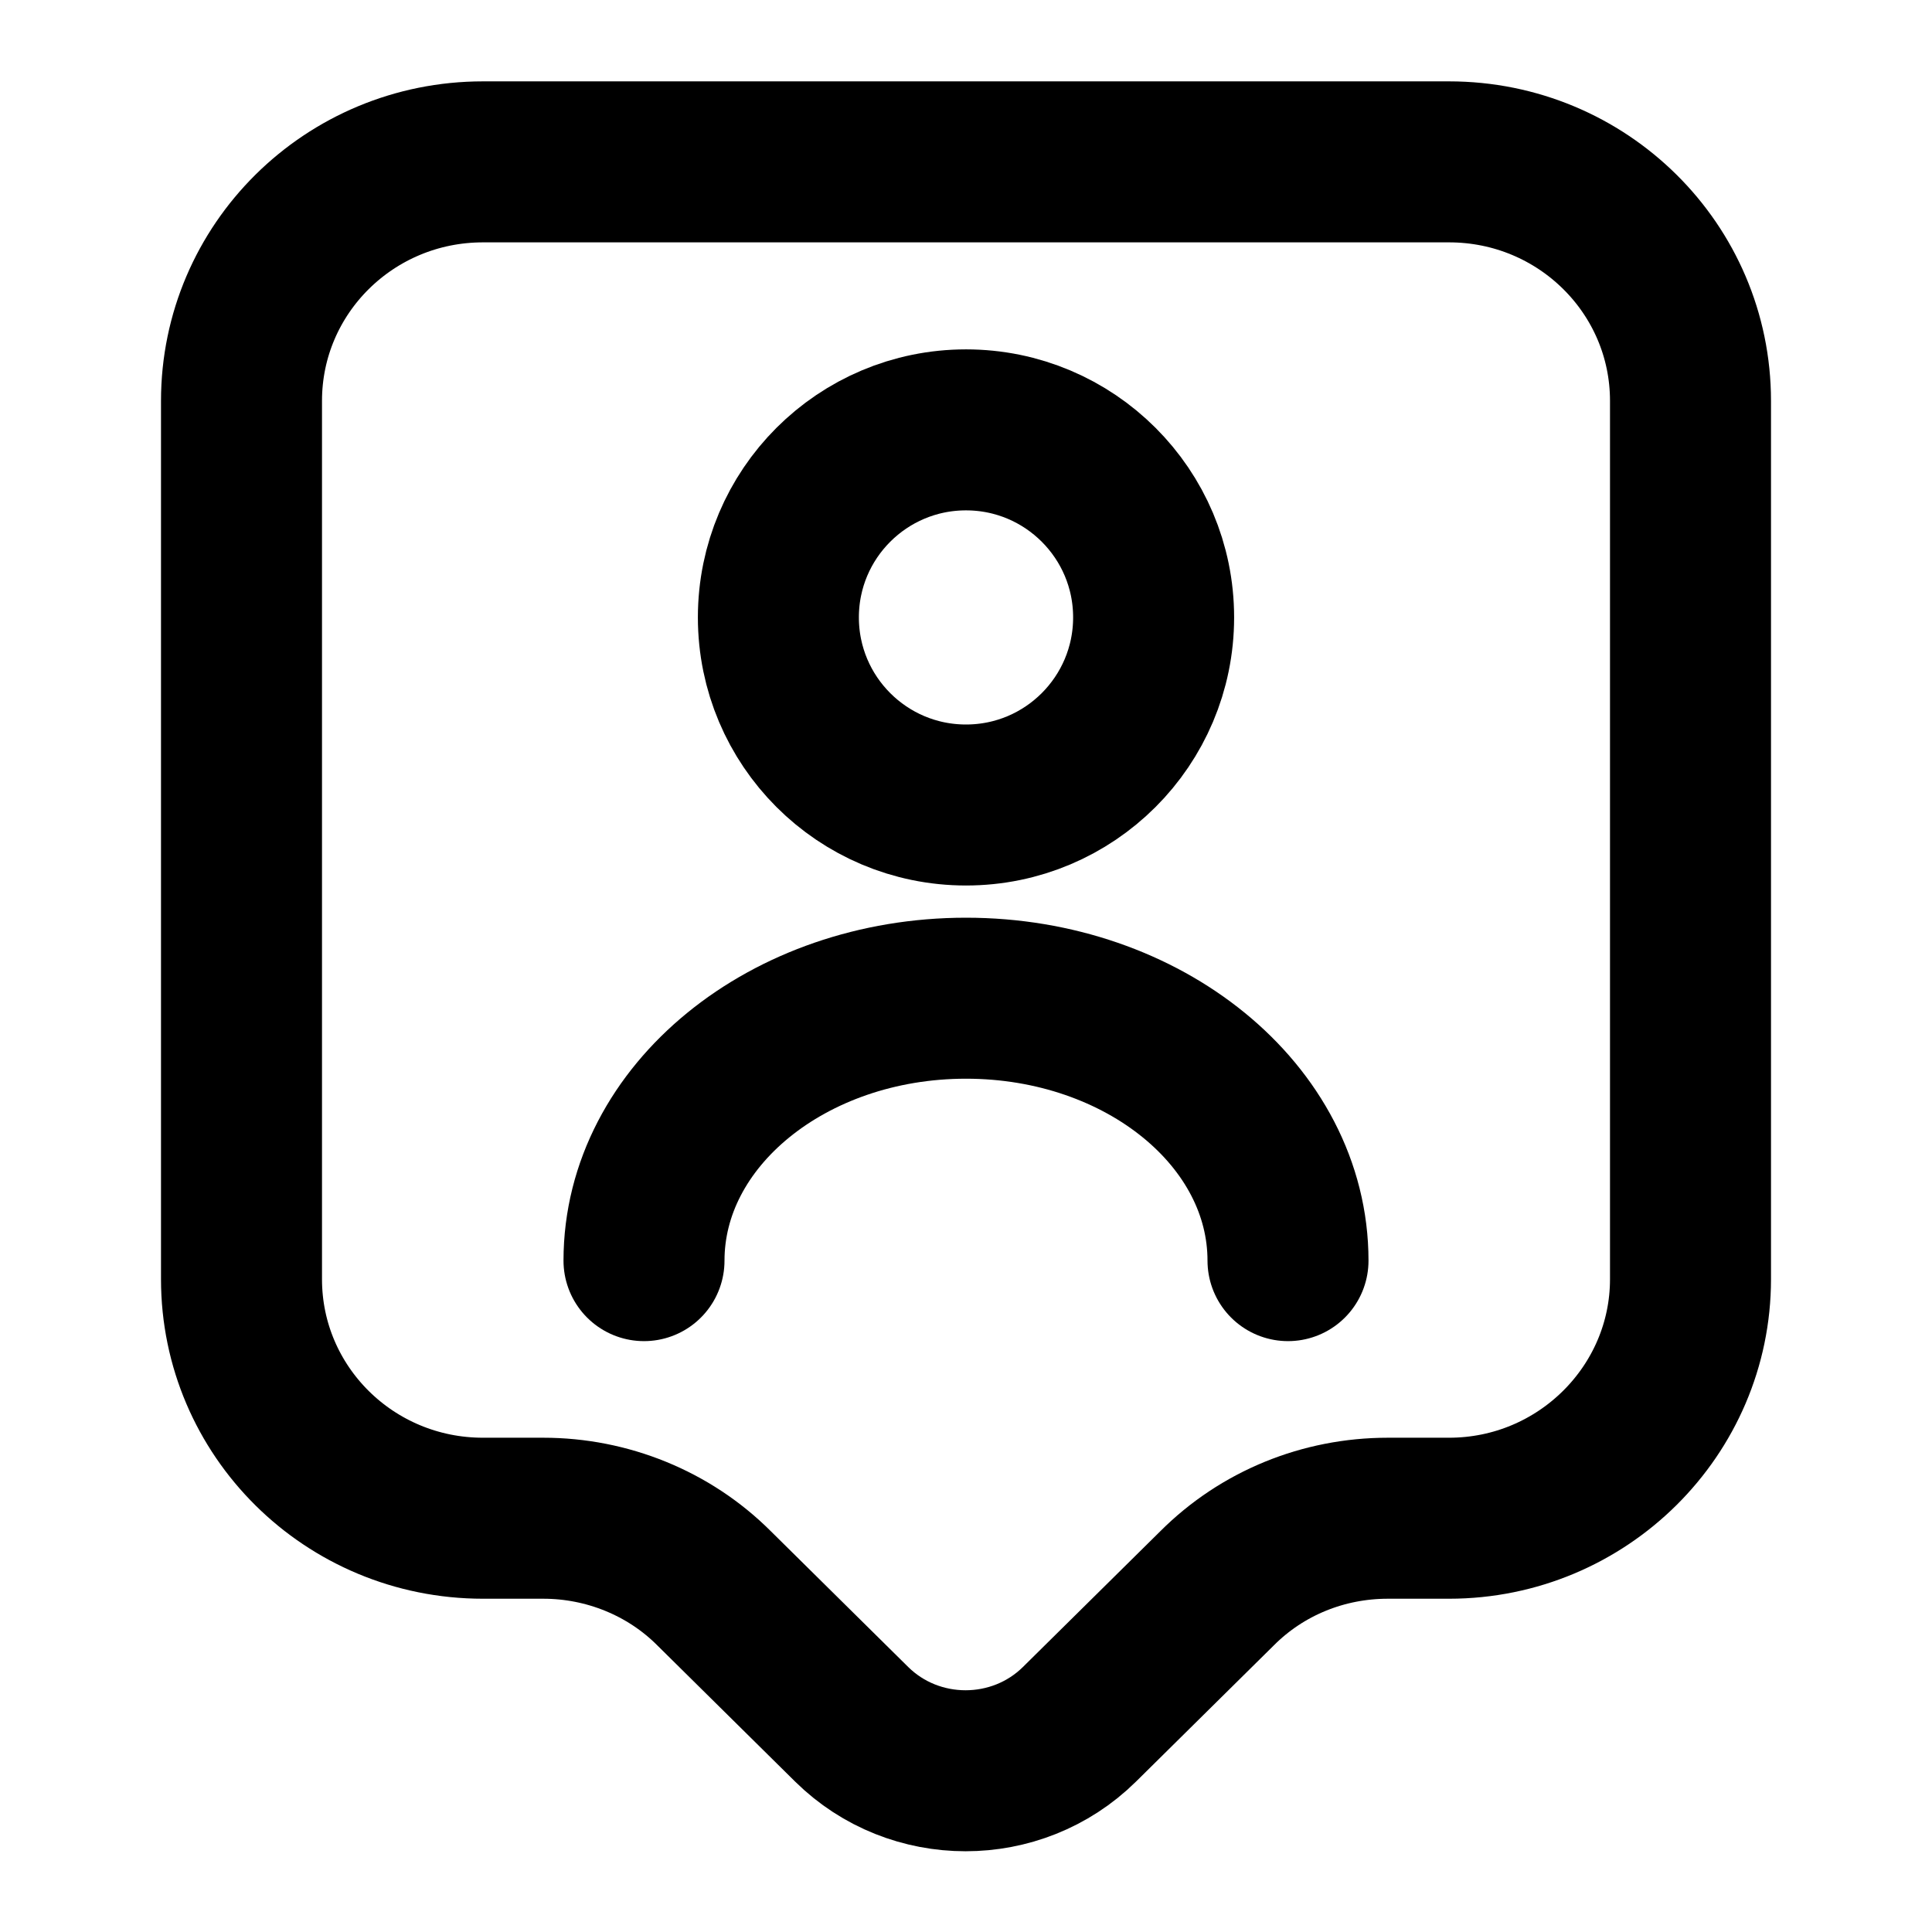 <svg xmlns="http://www.w3.org/2000/svg" width="18" height="18" viewBox="0 0 18 18" fill="none">
  <path d="M13.5 14.145H12.93C12.33 14.145 11.76 14.377 11.34 14.797L10.057 16.065C9.472 16.642 8.52 16.642 7.935 16.065L6.652 14.797C6.232 14.377 5.655 14.145 5.062 14.145H4.5C3.255 14.145 2.25 13.148 2.25 11.918V3.735C2.25 2.505 3.255 1.508 4.5 1.508H13.5C14.745 1.508 15.75 2.505 15.75 3.735V11.918C15.75 13.14 14.745 14.145 13.5 14.145Z" stroke="black" stroke-width="1.5" stroke-miterlimit="10" stroke-linecap="round" stroke-linejoin="round"/>
  <path d="M9 7.5C9.965 7.5 10.748 6.718 10.748 5.752C10.748 4.787 9.965 4.005 9 4.005C8.035 4.005 7.252 4.787 7.252 5.752C7.252 6.718 8.035 7.5 9 7.5Z" stroke="black" stroke-width="1.5" stroke-linecap="round" stroke-linejoin="round"/>
  <path d="M12 11.745C12 10.395 10.658 9.3 9 9.3C7.343 9.3 6 10.395 6 11.745" stroke="black" stroke-width="1.5" stroke-linecap="round" stroke-linejoin="round"/>
</svg>